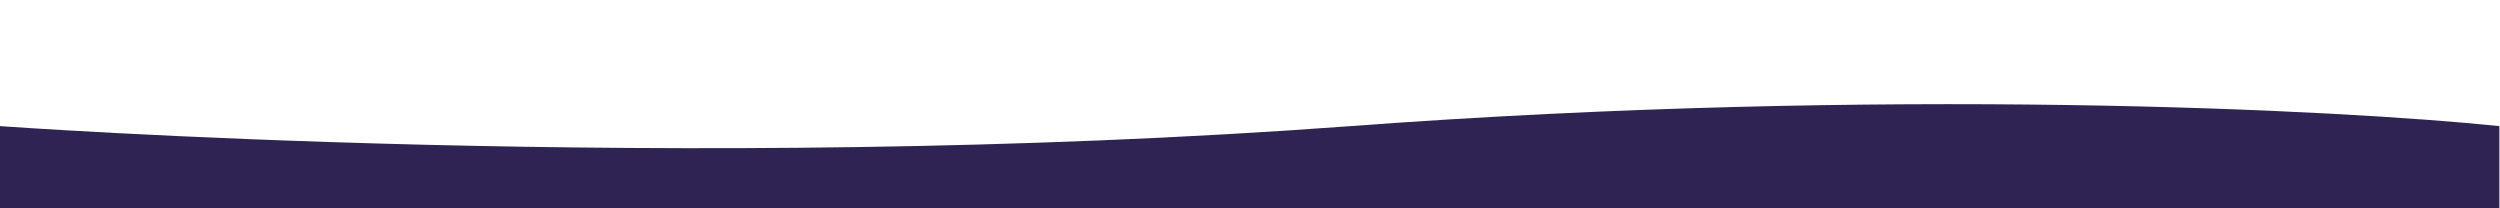 <svg width="1656" height="138" viewBox="0 0 1656 138" fill="none" xmlns="http://www.w3.org/2000/svg">
<rect x="0" y="0" width="1656" height="138" fill="#808080" stroke="none"/>
<g clip-path="url(#clip0_720_5)">
<rect width="1656" height="138" fill="white"/>
<path d="M894.614 83.54C1249 57.207 1549.59 72.568 1655.59 83.54L1655.59 961L-0 961L-0 83.54C-0 83.54 451.638 116.455 894.614 83.54Z" fill="#2E2352"/>
</g>
<defs>
<clipPath id="clip0_720_5">
<rect width="1656" height="138" fill="white"/>
</clipPath>
</defs>
</svg>
